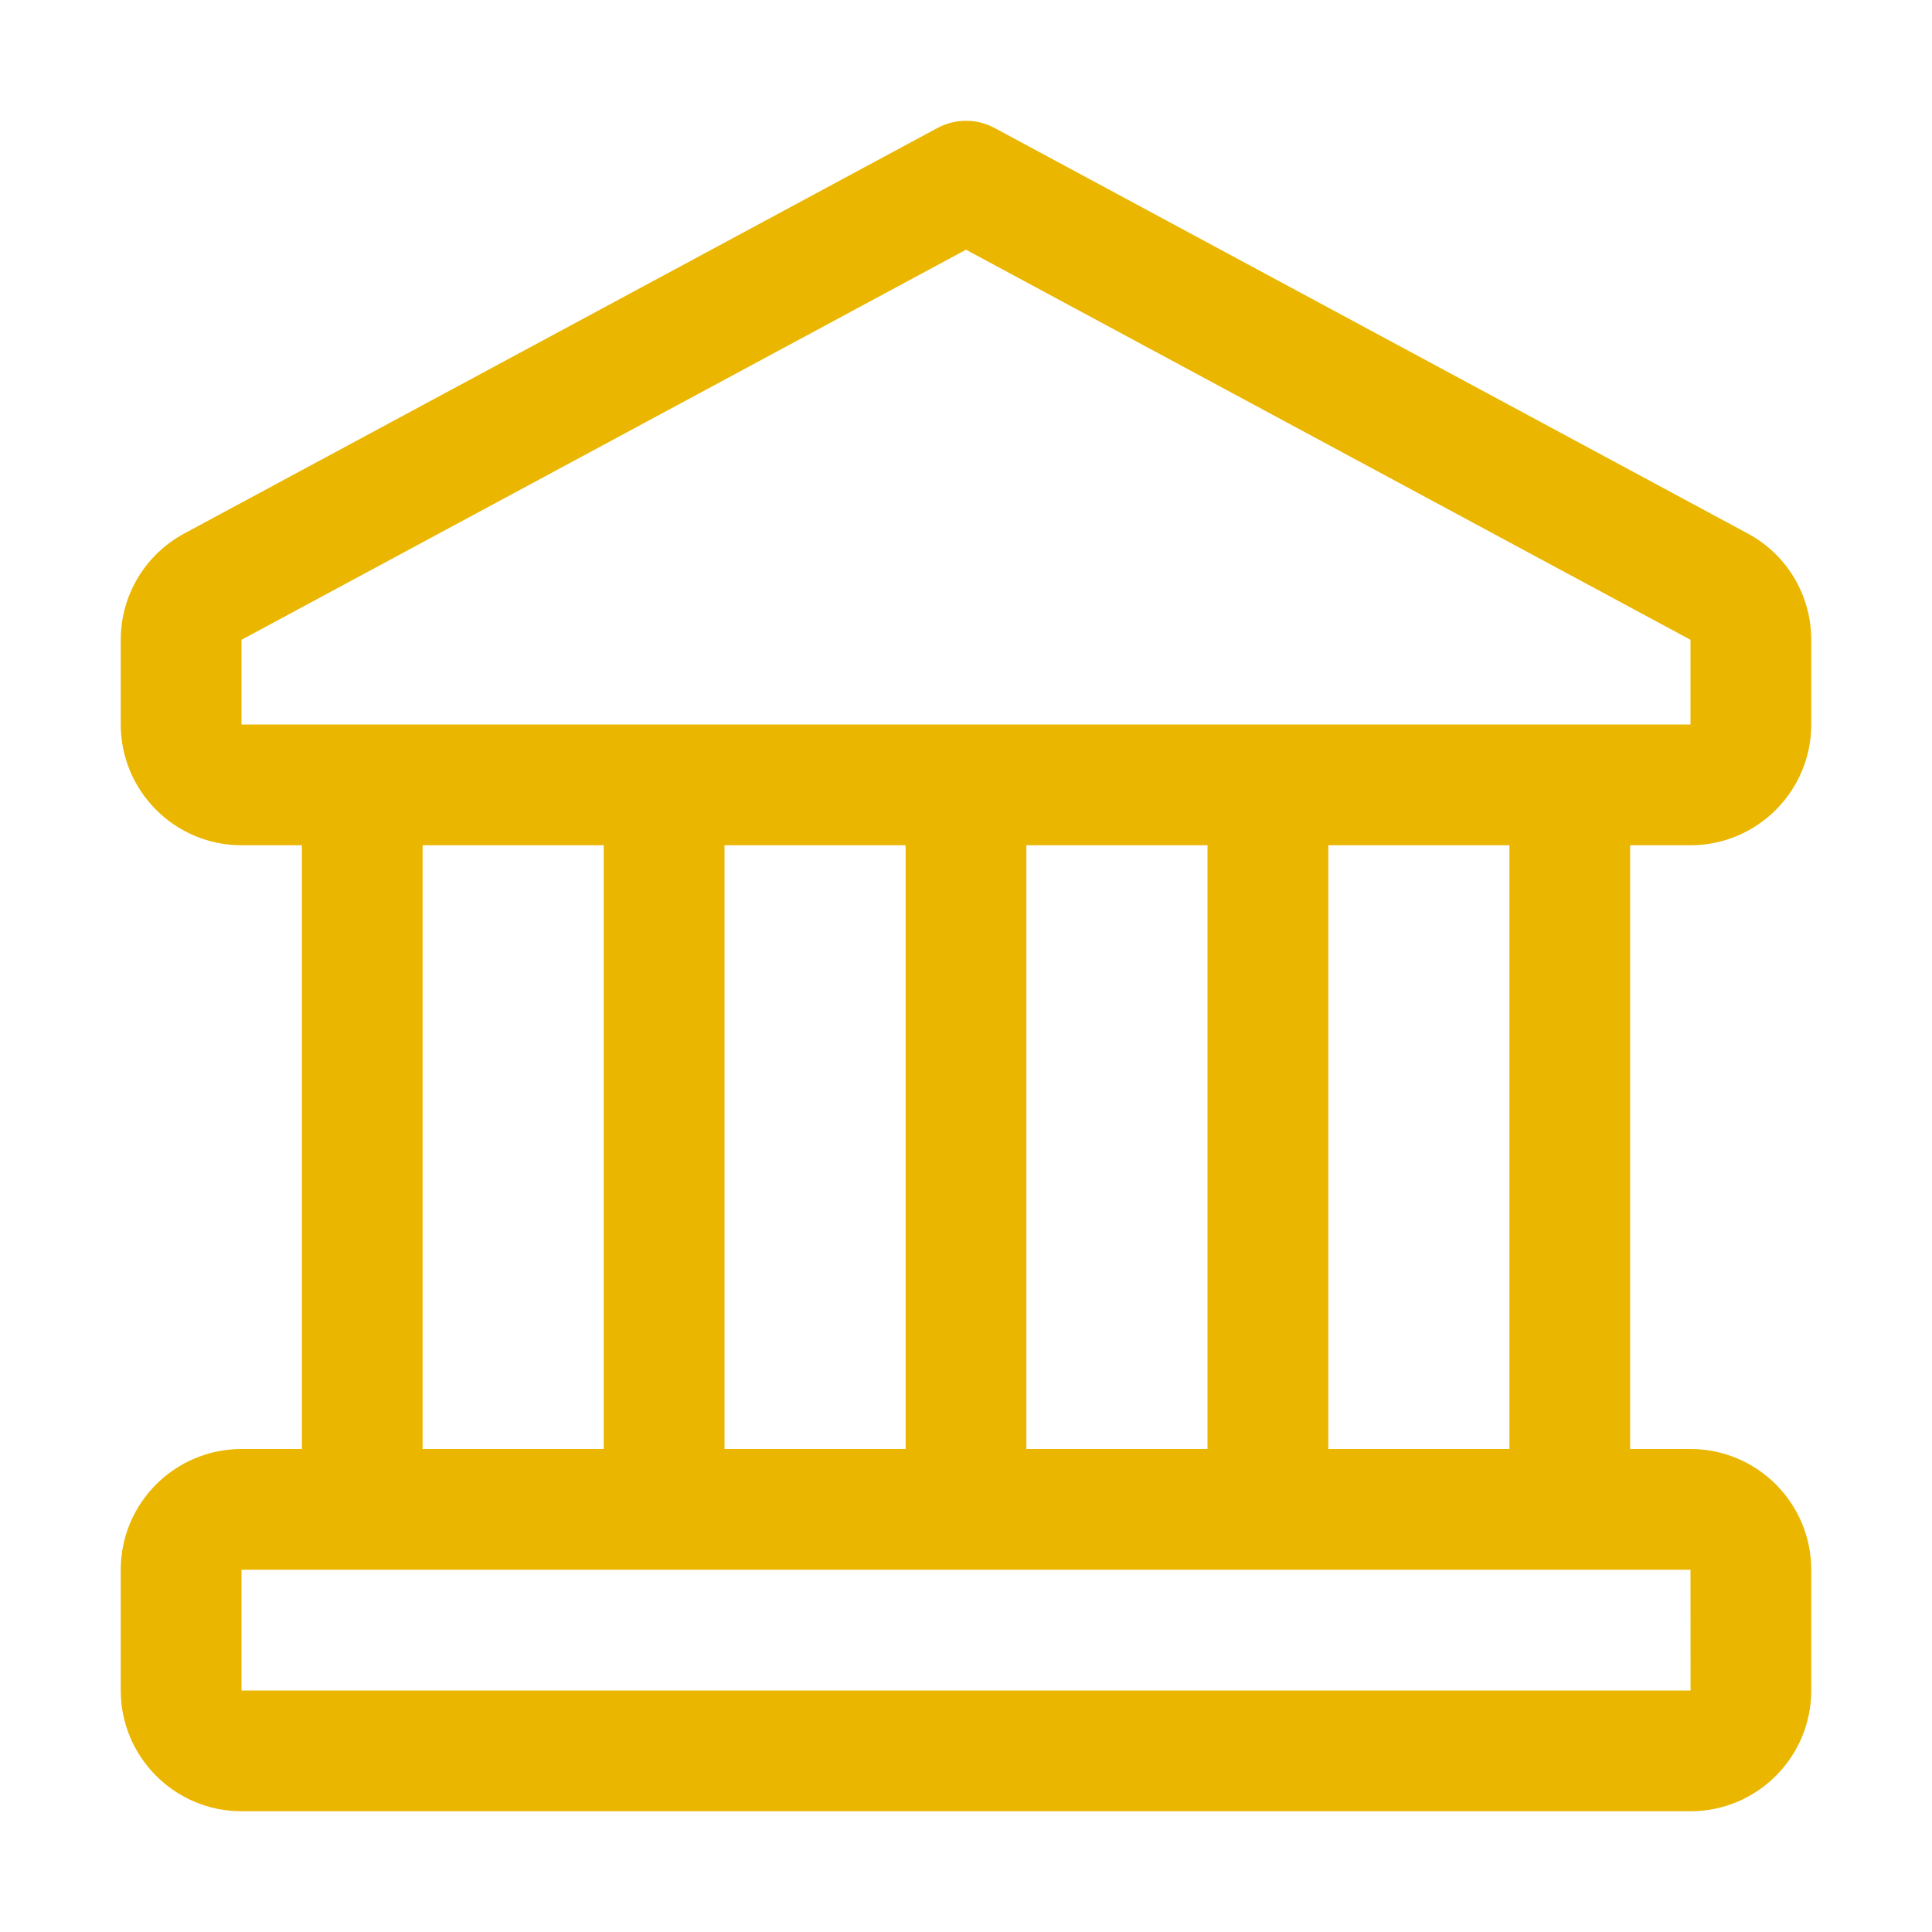 <?xml version="1.0" encoding="UTF-8"?> <svg xmlns="http://www.w3.org/2000/svg" width="32" height="32" viewBox="0 0 32 32" fill="none"><path d="M28 14C29.103 14 30 13.103 30 12V10.597C30 9.86 29.597 9.185 28.947 8.836L16.474 2.12C16.179 1.961 15.822 1.961 15.527 2.12L3.053 8.836C2.404 9.185 2 9.86 2 10.597V12C2 13.103 2.897 14 4 14H5V24H4C2.897 24 2 24.897 2 26V28C2 29.103 2.897 30 4 30H28C29.103 30 30 29.103 30 28V26C30 24.897 29.103 24 28 24H27V14H28ZM4 10.597L16 4.136L28 10.597V12H4V10.597ZM17 24V14H20V24H17ZM12 24V14H15V24H12ZM7 14H10V24H7V14ZM28.001 28H4V26H28L28.001 28ZM25.001 24H22.001V14H25.001V24Z" fill="#EBB600"></path></svg> 